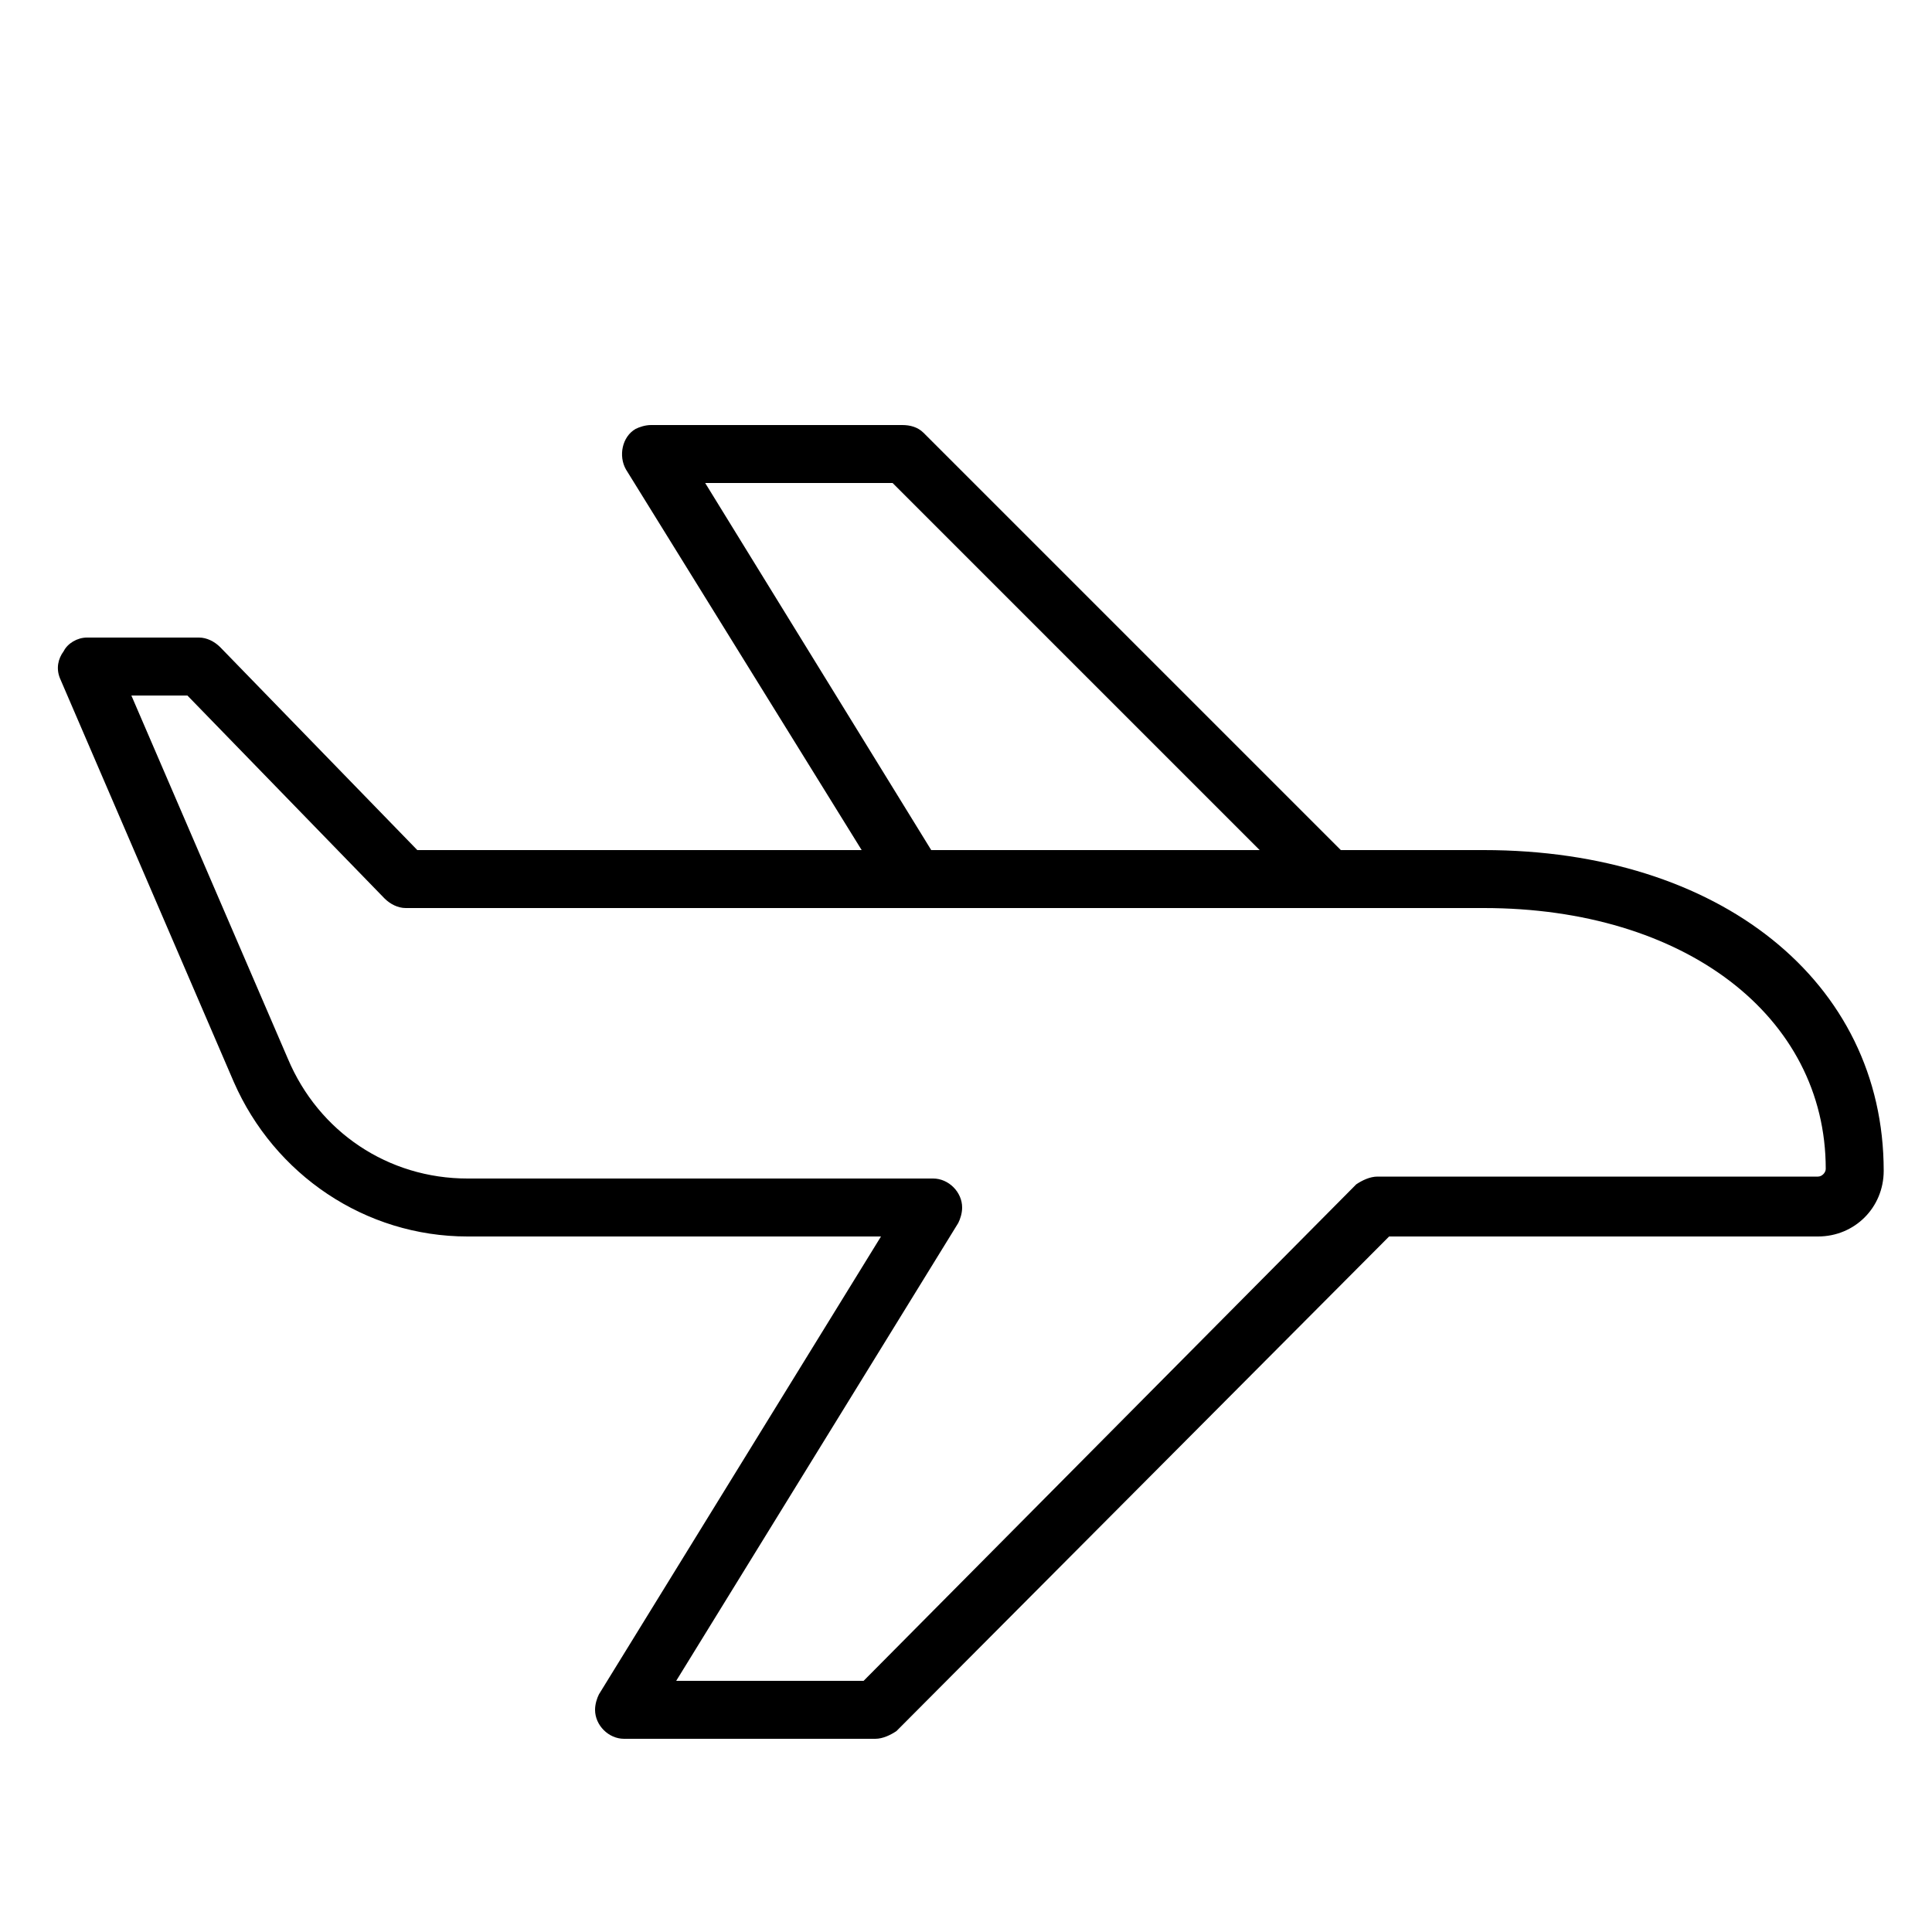<?xml version="1.0" encoding="UTF-8"?> <svg xmlns="http://www.w3.org/2000/svg" xmlns:xlink="http://www.w3.org/1999/xlink" version="1.1" id="Слой_1" x="0px" y="0px" viewBox="0 0 100 100" style="enable-background:new 0 0 100 100;" xml:space="preserve"> <style type="text/css"> .st0{fill-rule:evenodd;clip-rule:evenodd;} </style> <path class="st0" d="M3.1,35.1l9,20.9c2.1,4.8,6.8,8,12.1,8h21.4L31,87.7c-0.1,0.2-0.2,0.5-0.2,0.8c0,0.8,0.7,1.5,1.5,1.5h13 c0.4,0,0.8-0.2,1.1-0.4L71.9,64h22.2c0,0,0,0,0,0c1.9,0,3.4-1.5,3.4-3.4C97.5,50.8,89,44,76.8,44h-7.4L47.8,22.4 c-0.3-0.3-0.7-0.4-1.1-0.4h-13c-0.3,0-0.6,0.1-0.8,0.2c-0.7,0.4-0.9,1.4-0.5,2.1L44.6,44h-23L11.4,33.5c-0.3-0.3-0.7-0.5-1.1-0.5 H4.5c-0.5,0-1,0.3-1.2,0.7C3,34.1,2.9,34.6,3.1,35.1z M65.2,44h-17L36.5,25h9.7L65.2,44z M6.8,36h2.9l10.2,10.5 c0.3,0.3,0.7,0.5,1.1,0.5h55.8c10.4,0,17.7,5.6,17.7,13.5c0,0,0,0,0,0c0,0.2-0.2,0.4-0.4,0.4H71.3c-0.4,0-0.8,0.2-1.1,0.4L44.7,87 H35l14.6-23.7c0.1-0.2,0.2-0.5,0.2-0.8c0-0.8-0.7-1.5-1.5-1.5H24.2c-4.1,0-7.7-2.4-9.3-6.2L6.8,36z"></path> </svg> 
